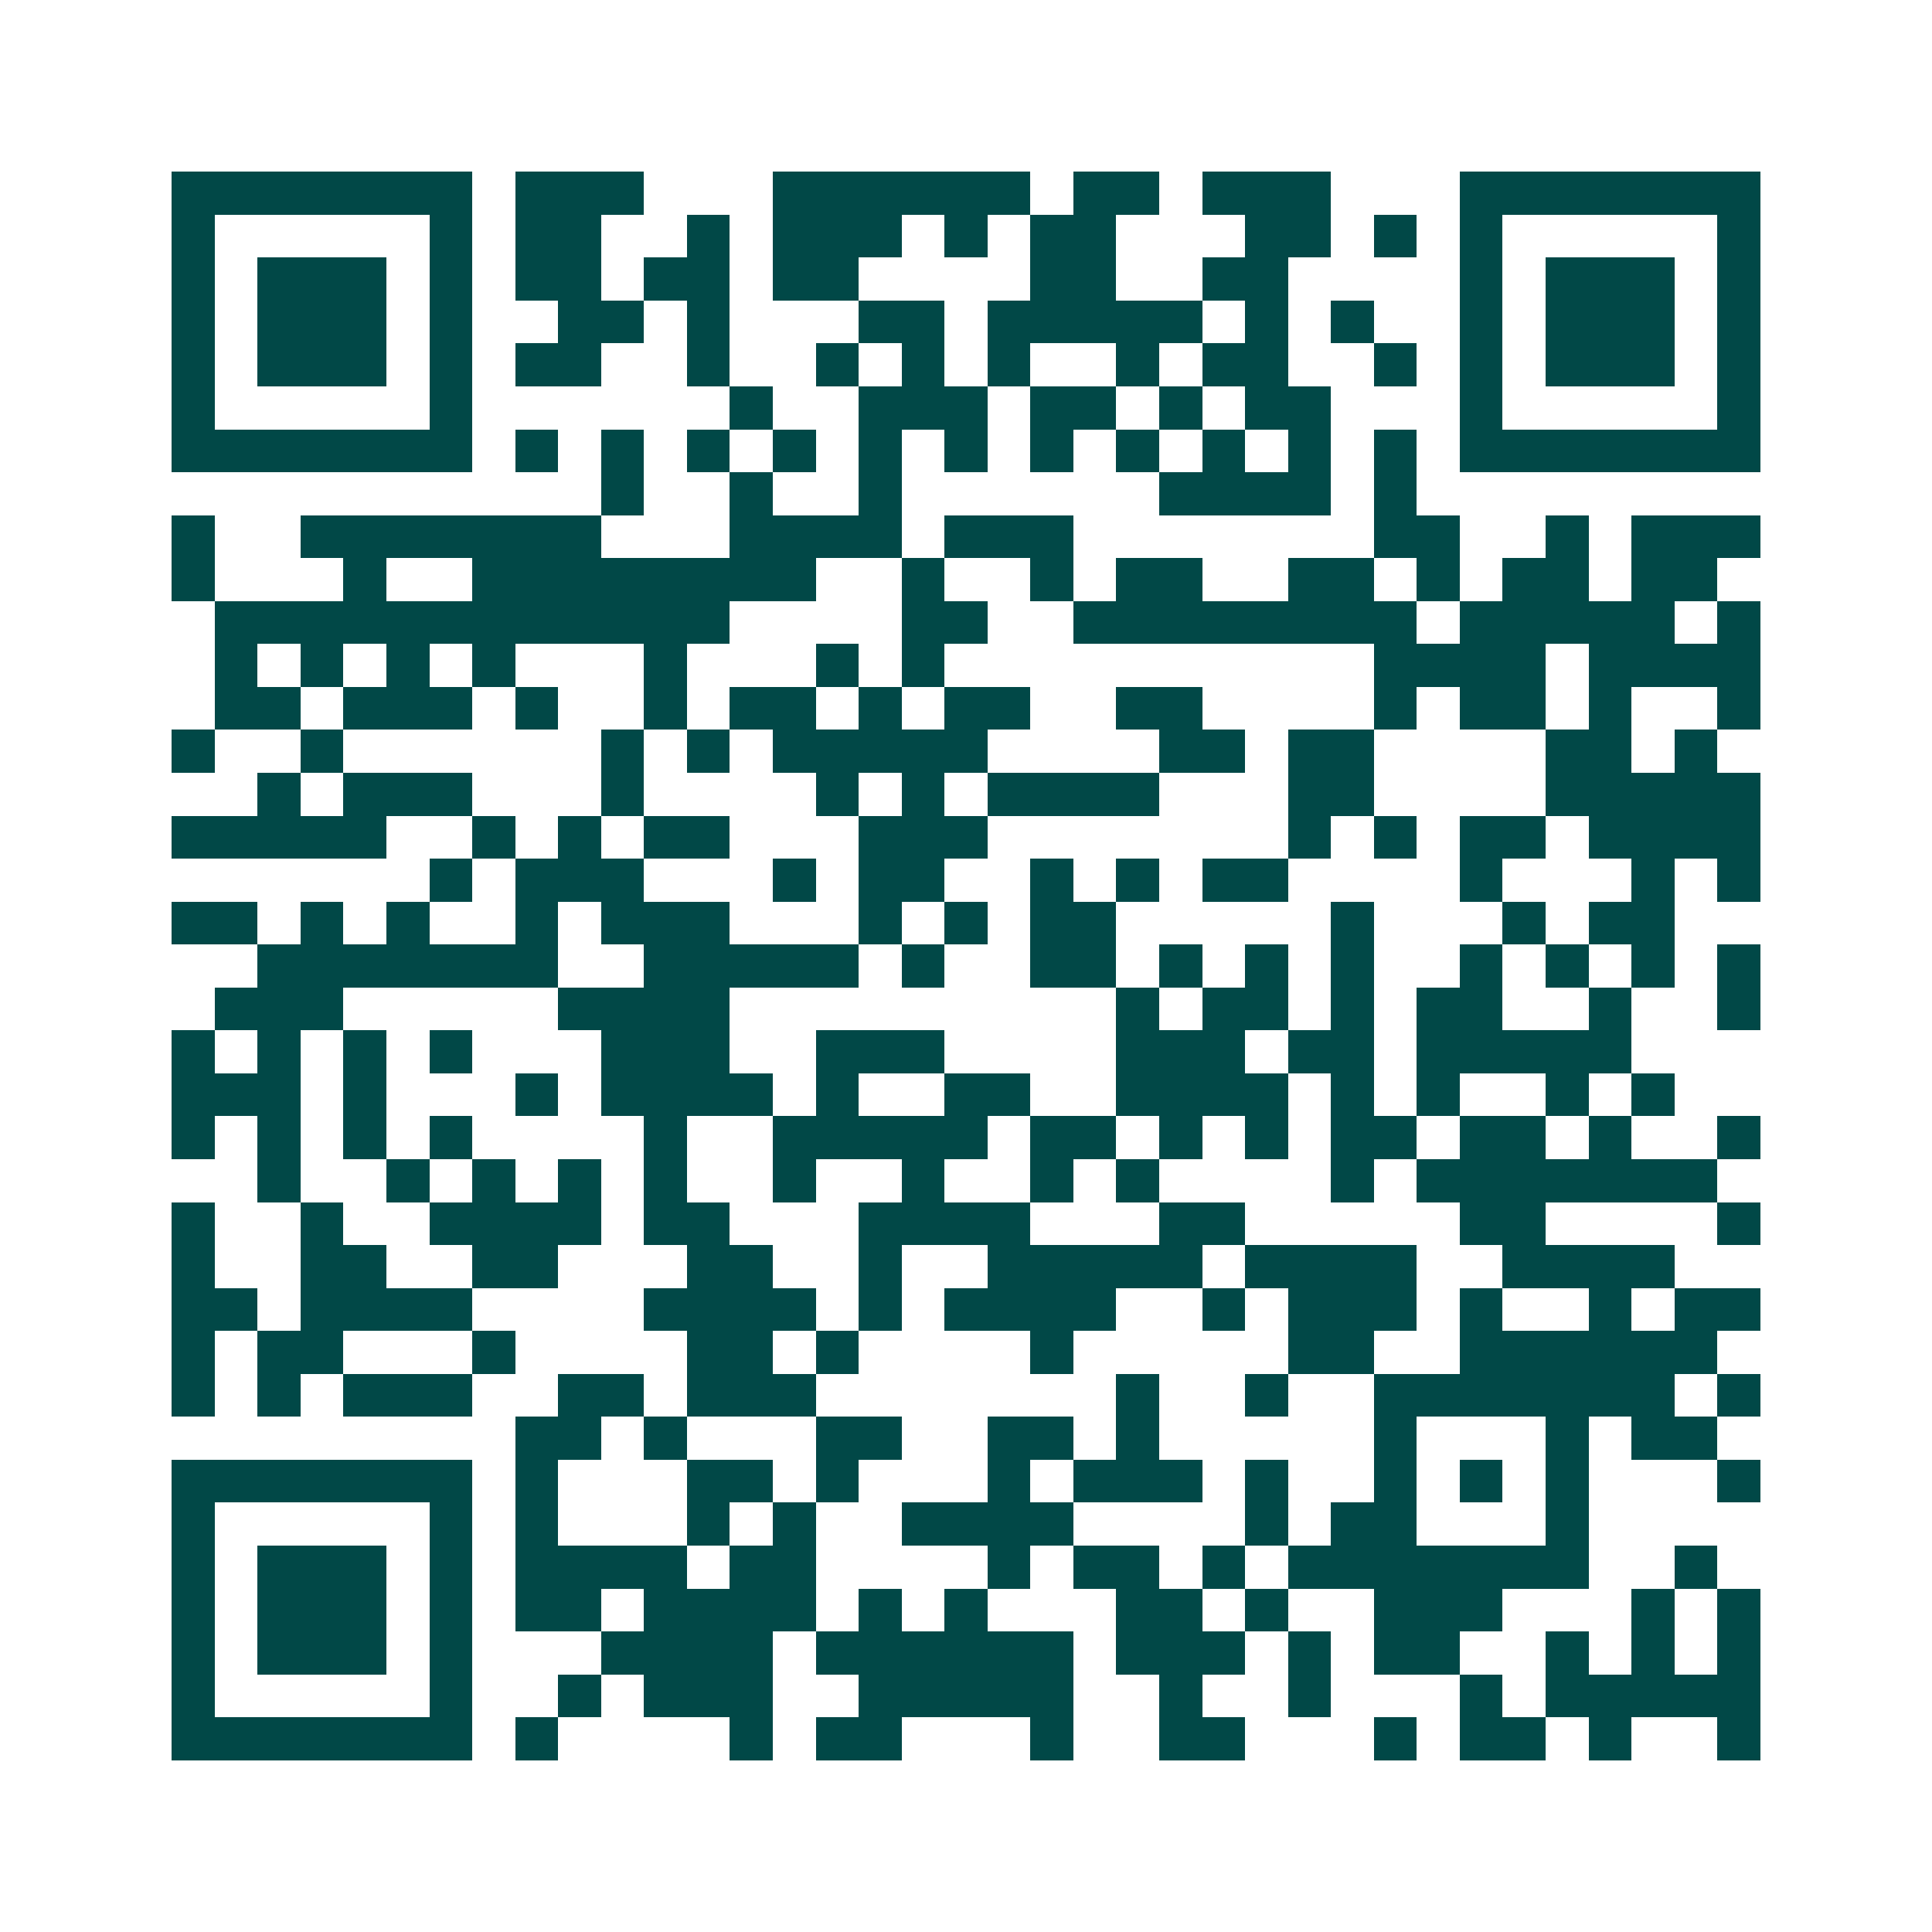 <svg xmlns="http://www.w3.org/2000/svg" width="200" height="200" viewBox="0 0 45 45" shape-rendering="crispEdges"><path fill="#ffffff" d="M0 0h45v45H0z"/><path stroke="#014847" d="M4 4.5h7m1 0h3m3 0h6m1 0h2m1 0h3m3 0h7M4 5.5h1m5 0h1m1 0h2m2 0h1m1 0h3m1 0h1m1 0h2m3 0h2m1 0h1m1 0h1m5 0h1M4 6.5h1m1 0h3m1 0h1m1 0h2m1 0h2m1 0h2m4 0h2m2 0h2m4 0h1m1 0h3m1 0h1M4 7.5h1m1 0h3m1 0h1m2 0h2m1 0h1m3 0h2m1 0h5m1 0h1m1 0h1m2 0h1m1 0h3m1 0h1M4 8.5h1m1 0h3m1 0h1m1 0h2m2 0h1m2 0h1m1 0h1m1 0h1m2 0h1m1 0h2m2 0h1m1 0h1m1 0h3m1 0h1M4 9.5h1m5 0h1m6 0h1m2 0h3m1 0h2m1 0h1m1 0h2m3 0h1m5 0h1M4 10.5h7m1 0h1m1 0h1m1 0h1m1 0h1m1 0h1m1 0h1m1 0h1m1 0h1m1 0h1m1 0h1m1 0h1m1 0h7M14 11.5h1m2 0h1m2 0h1m6 0h4m1 0h1M4 12.5h1m2 0h7m3 0h4m1 0h3m7 0h2m2 0h1m1 0h3M4 13.5h1m3 0h1m2 0h8m2 0h1m2 0h1m1 0h2m2 0h2m1 0h1m1 0h2m1 0h2M5 14.5h12m4 0h2m2 0h8m1 0h5m1 0h1M5 15.5h1m1 0h1m1 0h1m1 0h1m3 0h1m3 0h1m1 0h1m10 0h4m1 0h4M5 16.5h2m1 0h3m1 0h1m2 0h1m1 0h2m1 0h1m1 0h2m2 0h2m4 0h1m1 0h2m1 0h1m2 0h1M4 17.5h1m2 0h1m6 0h1m1 0h1m1 0h5m4 0h2m1 0h2m4 0h2m1 0h1M6 18.5h1m1 0h3m3 0h1m4 0h1m1 0h1m1 0h4m3 0h2m4 0h5M4 19.5h5m2 0h1m1 0h1m1 0h2m3 0h3m7 0h1m1 0h1m1 0h2m1 0h4M10 20.5h1m1 0h3m3 0h1m1 0h2m2 0h1m1 0h1m1 0h2m4 0h1m3 0h1m1 0h1M4 21.5h2m1 0h1m1 0h1m2 0h1m1 0h3m3 0h1m1 0h1m1 0h2m5 0h1m3 0h1m1 0h2M6 22.5h7m2 0h5m1 0h1m2 0h2m1 0h1m1 0h1m1 0h1m2 0h1m1 0h1m1 0h1m1 0h1M5 23.5h3m5 0h4m9 0h1m1 0h2m1 0h1m1 0h2m2 0h1m2 0h1M4 24.5h1m1 0h1m1 0h1m1 0h1m3 0h3m2 0h3m4 0h3m1 0h2m1 0h5M4 25.5h3m1 0h1m3 0h1m1 0h4m1 0h1m2 0h2m2 0h4m1 0h1m1 0h1m2 0h1m1 0h1M4 26.5h1m1 0h1m1 0h1m1 0h1m4 0h1m2 0h5m1 0h2m1 0h1m1 0h1m1 0h2m1 0h2m1 0h1m2 0h1M6 27.5h1m2 0h1m1 0h1m1 0h1m1 0h1m2 0h1m2 0h1m2 0h1m1 0h1m4 0h1m1 0h7M4 28.5h1m2 0h1m2 0h4m1 0h2m3 0h4m3 0h2m5 0h2m4 0h1M4 29.5h1m2 0h2m2 0h2m3 0h2m2 0h1m2 0h5m1 0h4m2 0h4M4 30.5h2m1 0h4m4 0h4m1 0h1m1 0h4m2 0h1m1 0h3m1 0h1m2 0h1m1 0h2M4 31.5h1m1 0h2m3 0h1m4 0h2m1 0h1m4 0h1m5 0h2m2 0h6M4 32.5h1m1 0h1m1 0h3m2 0h2m1 0h3m7 0h1m2 0h1m2 0h7m1 0h1M12 33.5h2m1 0h1m3 0h2m2 0h2m1 0h1m5 0h1m3 0h1m1 0h2M4 34.5h7m1 0h1m3 0h2m1 0h1m3 0h1m1 0h3m1 0h1m2 0h1m1 0h1m1 0h1m3 0h1M4 35.5h1m5 0h1m1 0h1m3 0h1m1 0h1m2 0h4m4 0h1m1 0h2m3 0h1M4 36.5h1m1 0h3m1 0h1m1 0h4m1 0h2m4 0h1m1 0h2m1 0h1m1 0h7m2 0h1M4 37.5h1m1 0h3m1 0h1m1 0h2m1 0h4m1 0h1m1 0h1m3 0h2m1 0h1m2 0h3m3 0h1m1 0h1M4 38.5h1m1 0h3m1 0h1m3 0h4m1 0h6m1 0h3m1 0h1m1 0h2m2 0h1m1 0h1m1 0h1M4 39.5h1m5 0h1m2 0h1m1 0h3m2 0h5m2 0h1m2 0h1m3 0h1m1 0h5M4 40.5h7m1 0h1m4 0h1m1 0h2m3 0h1m2 0h2m3 0h1m1 0h2m1 0h1m2 0h1"/></svg>
